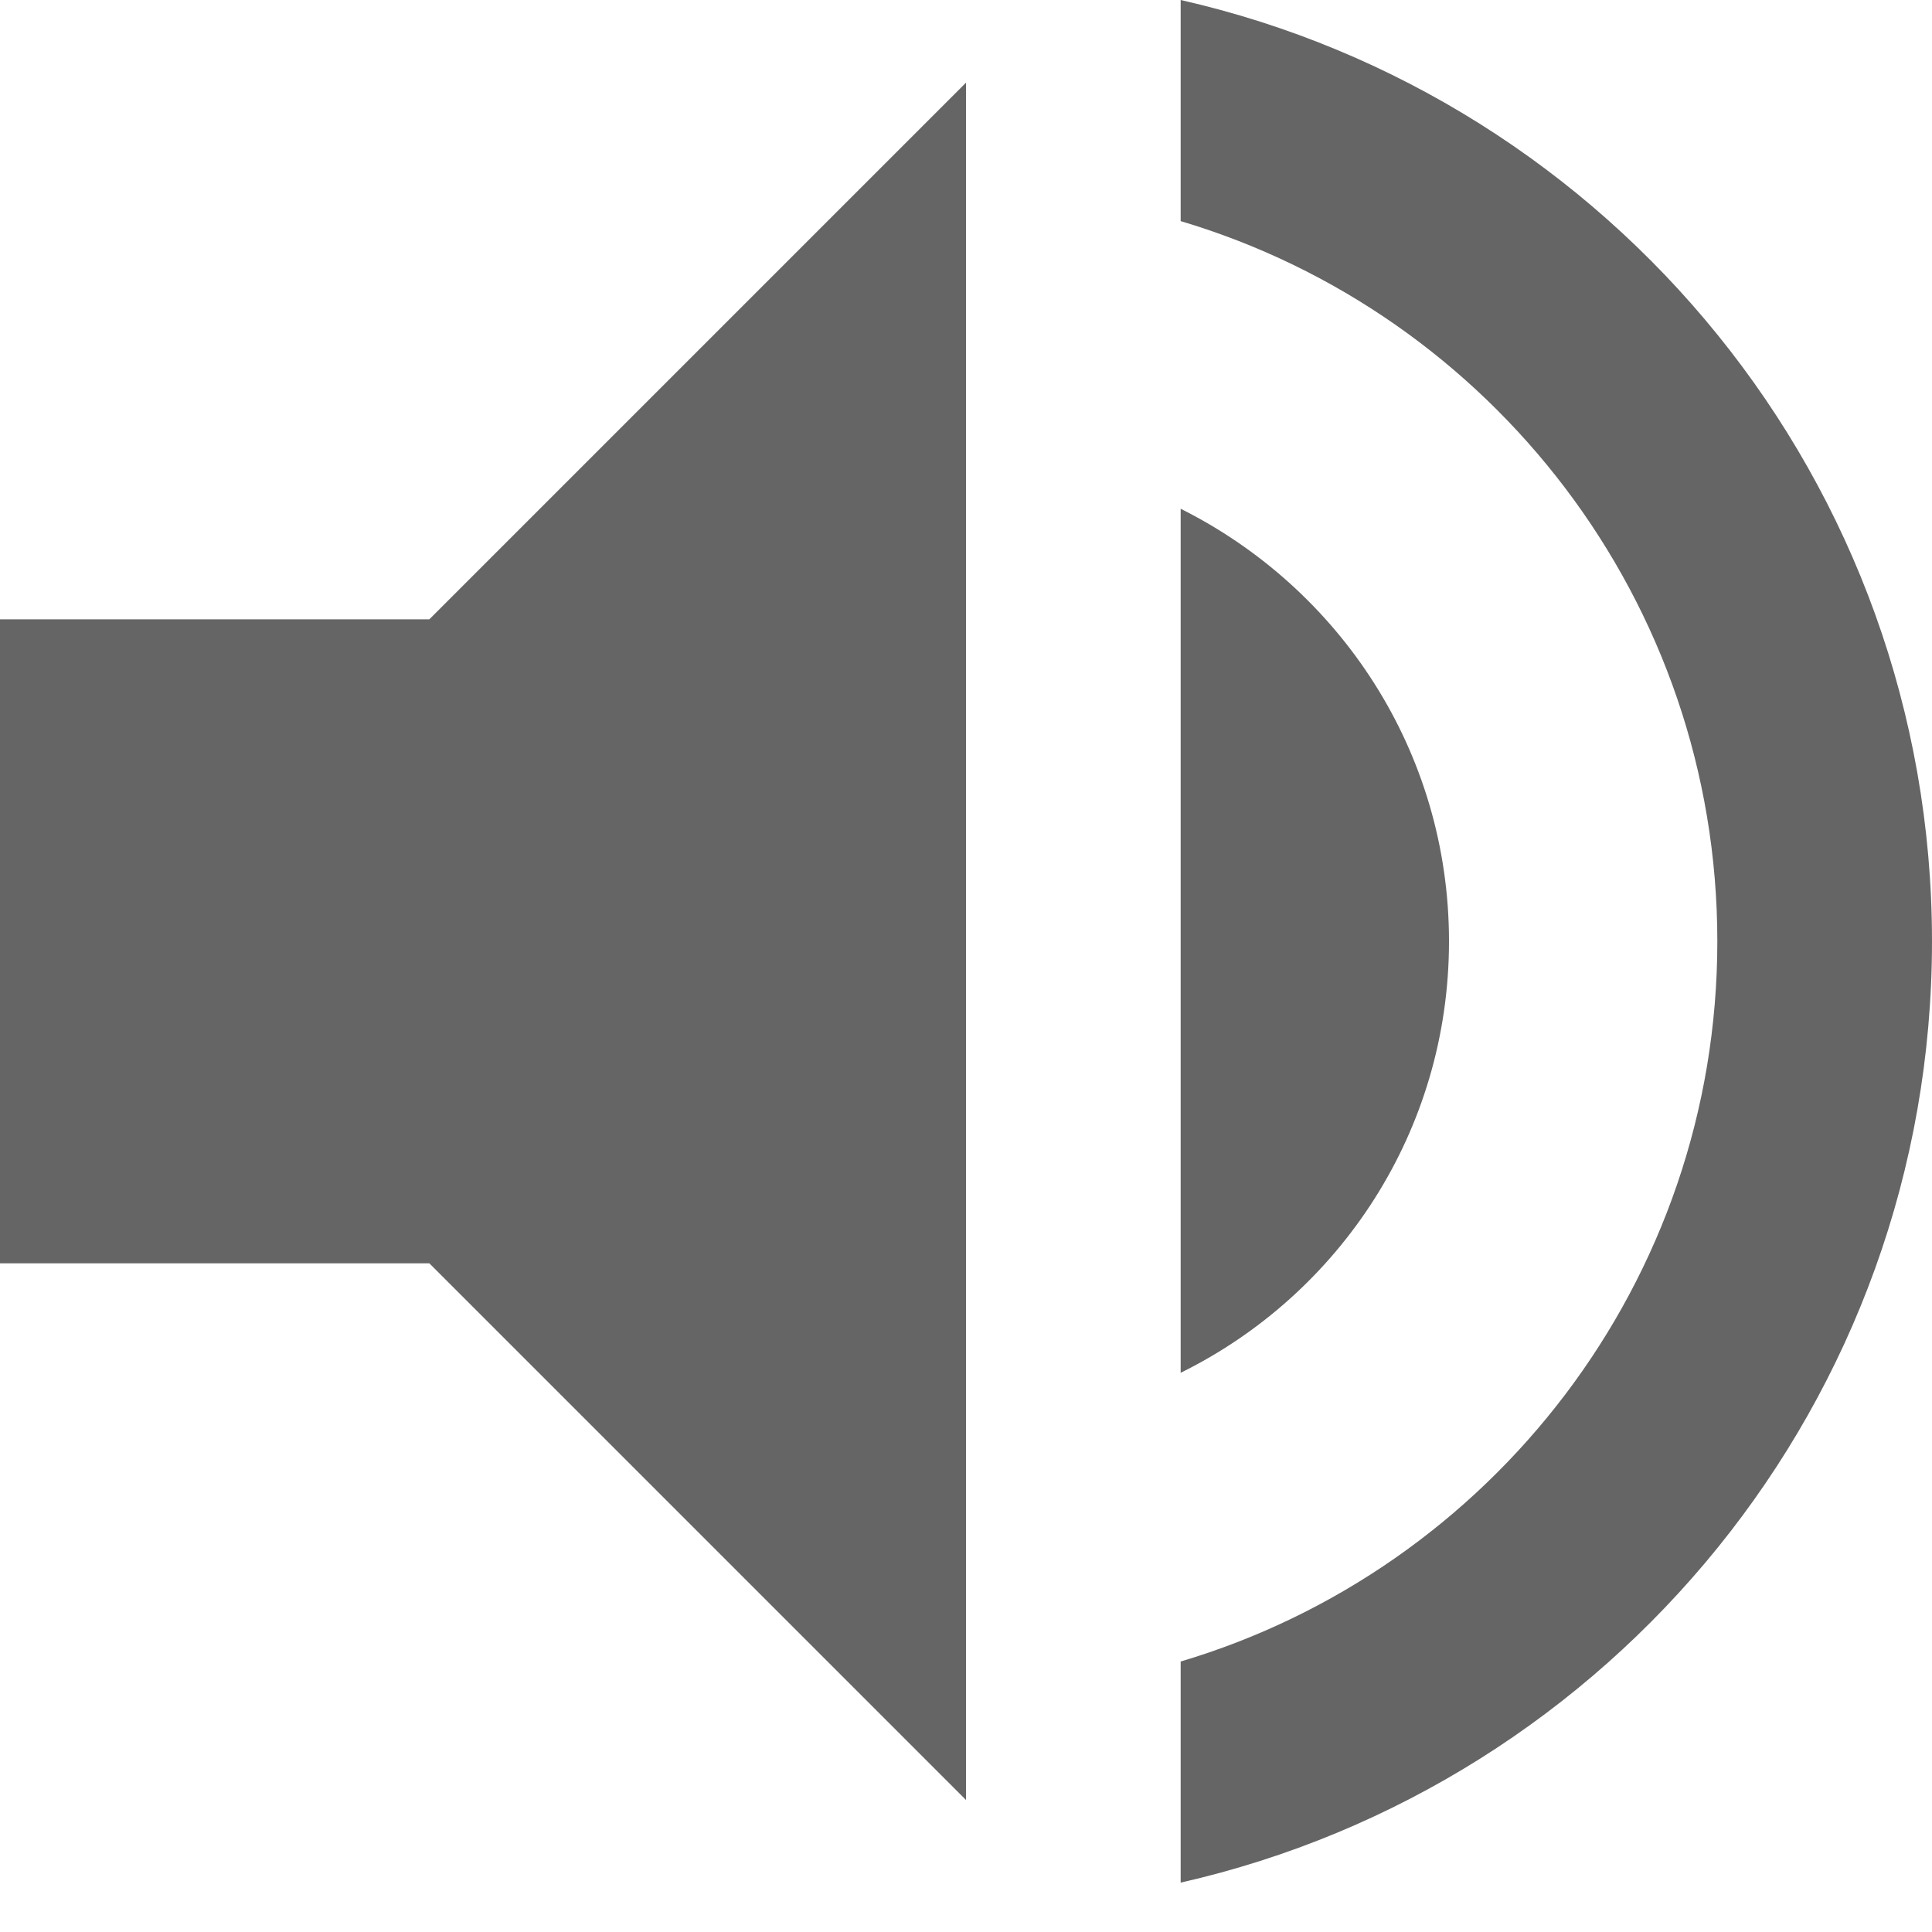 <?xml version="1.0" encoding="utf-8"?>
<svg xmlns="http://www.w3.org/2000/svg" fill="none" height="100%" overflow="visible" preserveAspectRatio="none" style="display: block;" viewBox="0 0 18 18" width="100%">
<path d="M0 5.77V11.77H4L9 16.77V0.77L4 5.77H0ZM13.5 8.77C13.5 7 12.48 5.48 11 4.74V12.79C12.48 12.06 13.5 10.54 13.5 8.77ZM11 0V2.06C13.89 2.92 16 5.6 16 8.77C16 11.94 13.89 14.62 11 15.48V17.54C15.01 16.63 18 13.05 18 8.77C18 4.49 15.01 0.91 11 0V0Z" fill="#656565" id="Vector"/>
</svg>